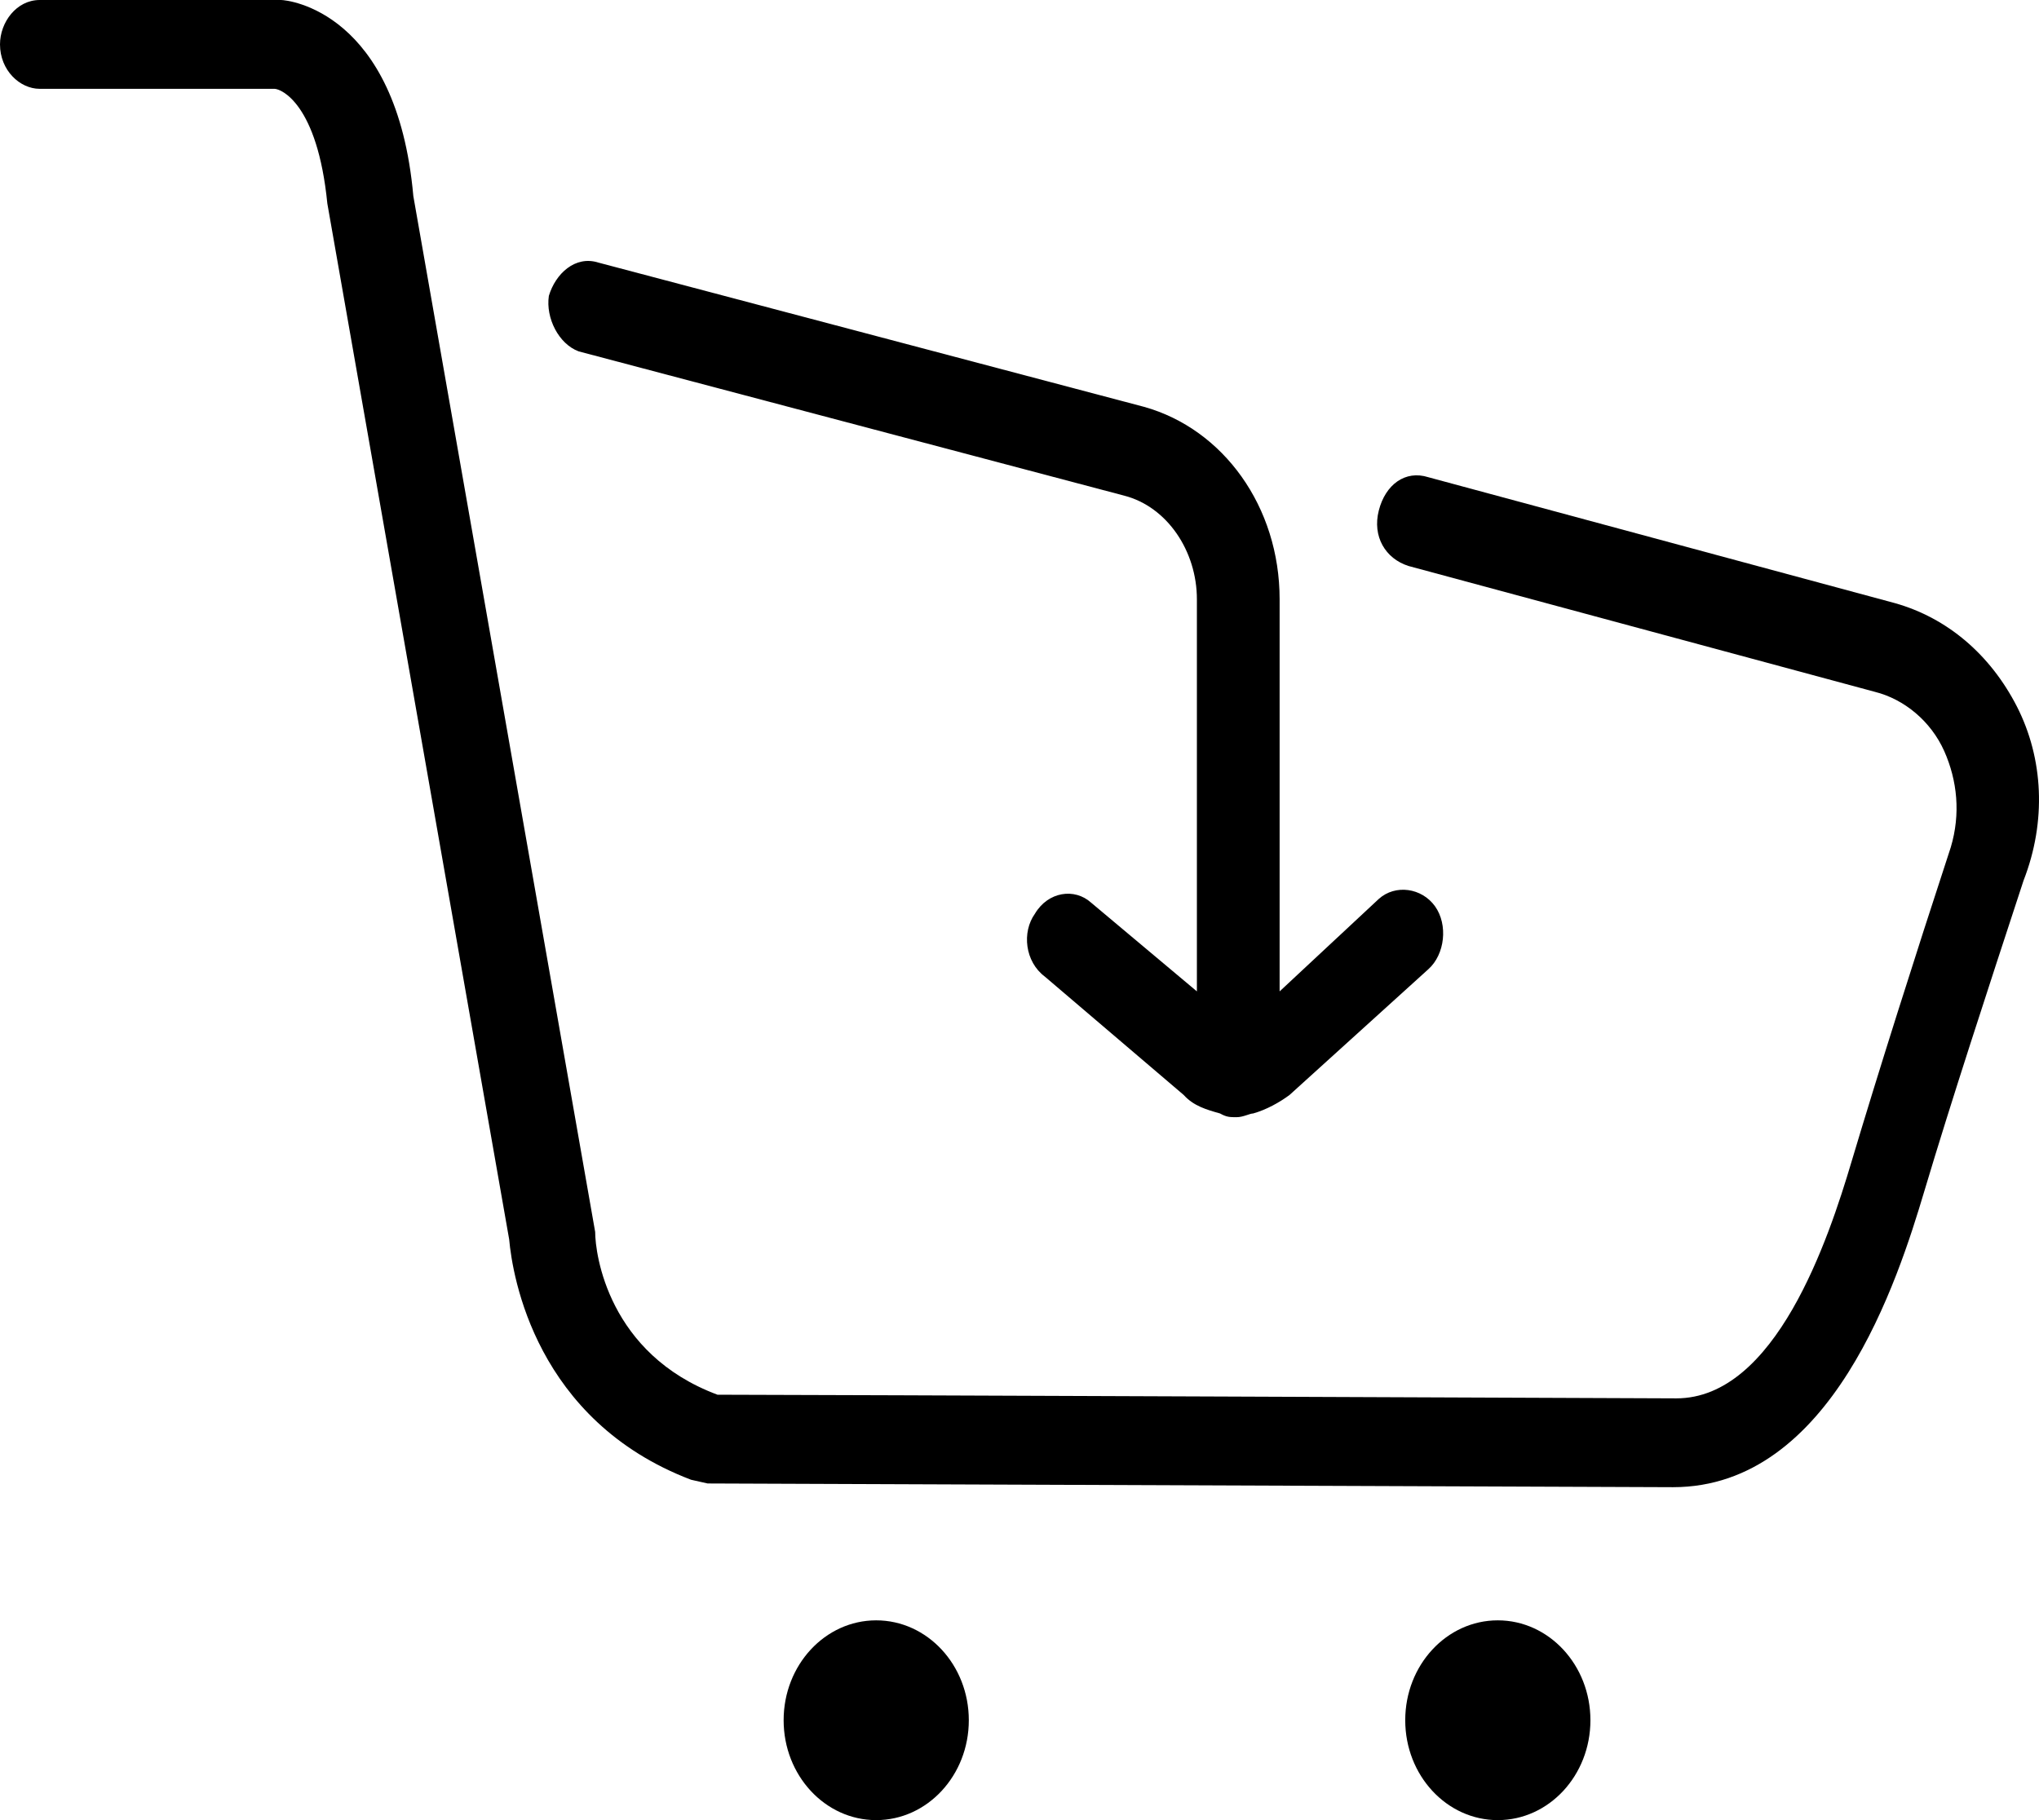<svg width="28" height="25" viewBox="0 0 28 25" fill="none" xmlns="http://www.w3.org/2000/svg">
<path d="M12.032 25C12.734 25 13.304 24.386 13.304 23.628C13.304 22.87 12.734 22.256 12.032 22.256C11.33 22.256 10.761 22.87 10.761 23.628C10.761 24.386 11.33 25 12.032 25Z" fill="black"/>
<path d="M20.568 25C21.27 25 21.84 24.386 21.84 23.628C21.84 22.87 21.27 22.256 20.568 22.256C19.866 22.256 19.297 22.87 19.297 23.628C19.297 24.386 19.866 25 20.568 25Z" fill="black"/>
<path d="M27.697 9.705C27.333 8.994 26.743 8.486 26.017 8.283L19.615 6.555C19.297 6.453 19.024 6.657 18.934 7.012C18.843 7.368 19.024 7.673 19.342 7.774L25.744 9.502C26.153 9.604 26.516 9.909 26.698 10.315C26.879 10.722 26.925 11.179 26.789 11.636C26.289 13.161 25.79 14.736 25.426 15.955C25.109 17.023 24.382 19.207 23.02 19.207C22.929 19.207 10.897 19.157 9.853 19.157C8.354 18.598 8.173 17.226 8.173 16.921L5.676 2.693C5.449 0.152 3.95 0 3.859 0H0.545C0.227 0 0 0.305 0 0.61C0 0.965 0.272 1.22 0.545 1.22H3.769C3.859 1.22 4.359 1.423 4.495 2.795L6.992 17.023C7.038 17.531 7.356 19.512 9.49 20.325L9.717 20.376C9.717 20.376 22.929 20.427 22.975 20.427C25.154 20.427 26.062 17.581 26.425 16.362C26.789 15.142 27.288 13.618 27.788 12.094C28.105 11.281 28.06 10.417 27.697 9.705Z" fill="black"/>
<path d="M7.946 4.826L15.438 6.808C16.028 6.96 16.436 7.57 16.436 8.231V13.617L14.983 12.398C14.757 12.194 14.393 12.245 14.212 12.55C14.03 12.804 14.075 13.21 14.348 13.414L16.255 15.04C16.391 15.192 16.573 15.243 16.754 15.294C16.845 15.345 16.89 15.345 16.981 15.345C17.072 15.345 17.163 15.294 17.208 15.294C17.39 15.243 17.572 15.141 17.708 15.04L19.615 13.312C19.842 13.109 19.887 12.702 19.706 12.448C19.524 12.194 19.161 12.143 18.934 12.347L17.572 13.617V8.231C17.572 6.96 16.8 5.893 15.71 5.588L8.218 3.607C7.9 3.505 7.628 3.759 7.537 4.064C7.492 4.369 7.673 4.725 7.946 4.826Z" fill="black"/>
</svg>
